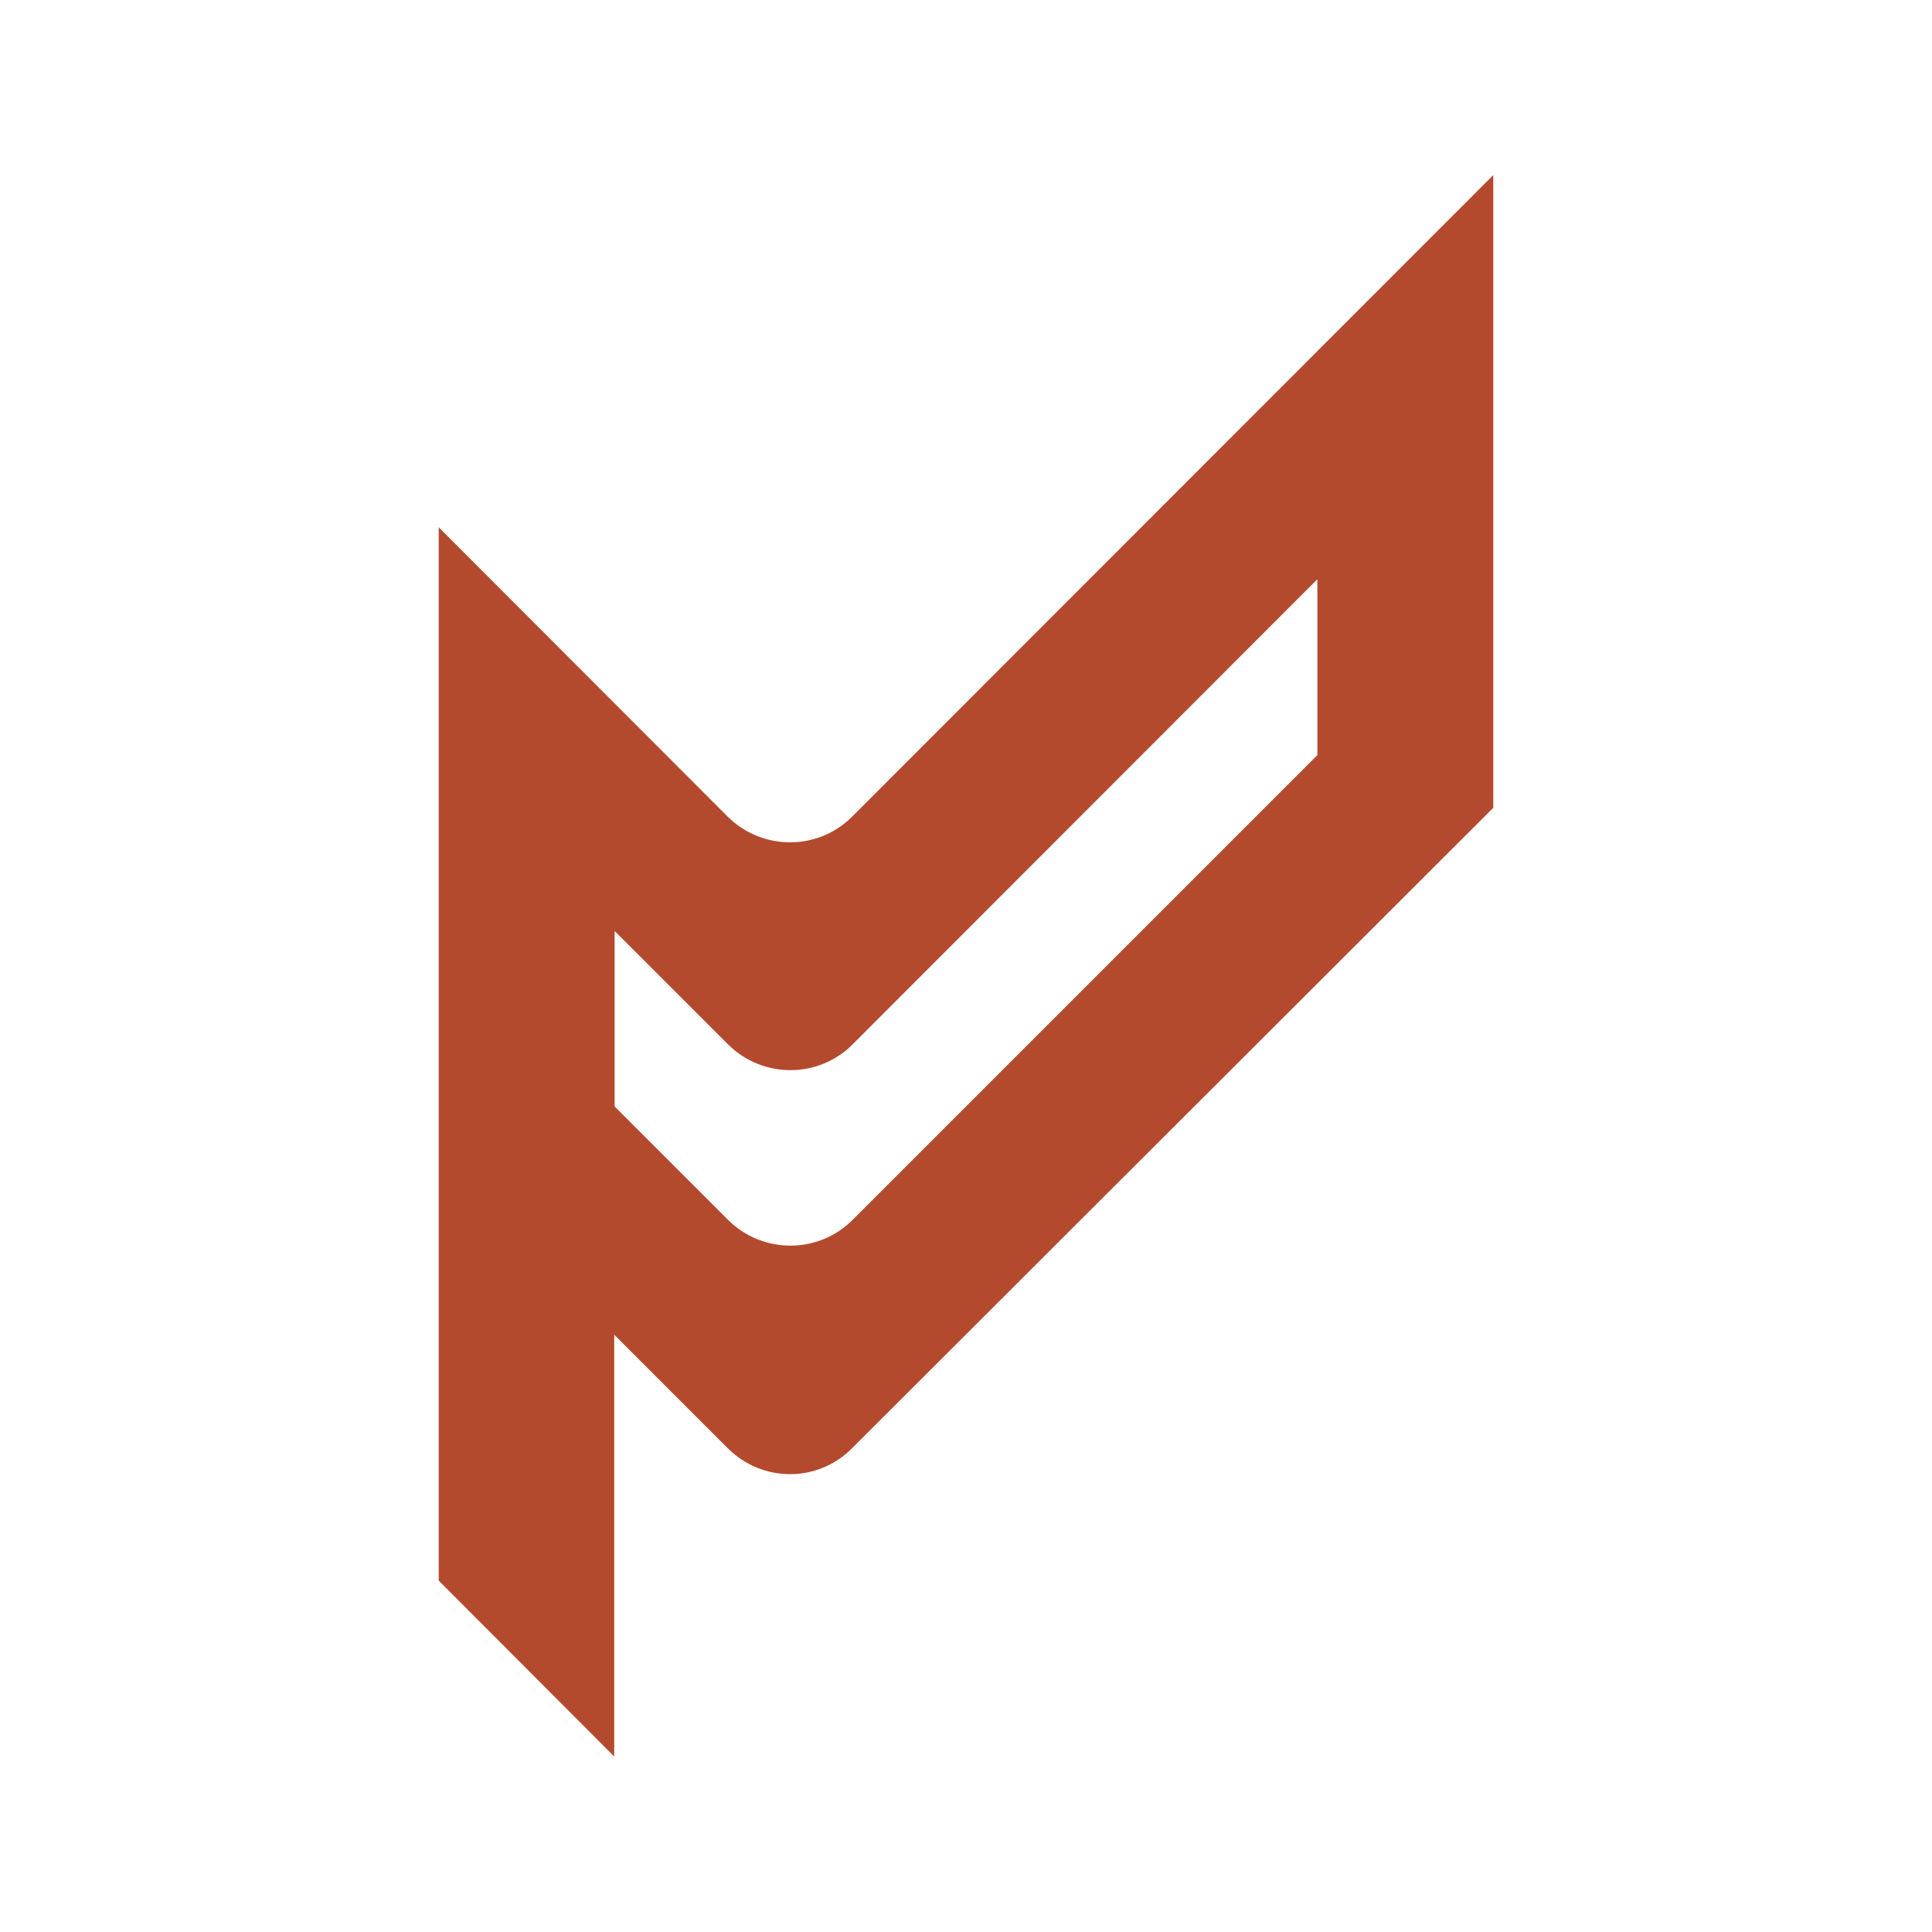 <svg xmlns="http://www.w3.org/2000/svg" width="48" height="48" viewBox="0 0 48 48"><g fill="none" fill-rule="evenodd"><path d="M0 0h48v48H0z"/><path fill="#b44a2d" d="M37.1 4.36v15.71L21.17 35.98c-.85.86-2.23.86-3.09 0l-2.82-2.82v10.48l-4.36-4.37V13.1l7.18 7.19c.86.85 2.24.85 3.09 0L37.09 4.36ZM32.72 14.4 21.18 25.95c-.85.85-2.23.85-3.09 0l-2.82-2.82v4.36l2.82 2.82c.86.85 2.24.85 3.09 0l11.55-11.55V14.4Z"/></g></svg>
